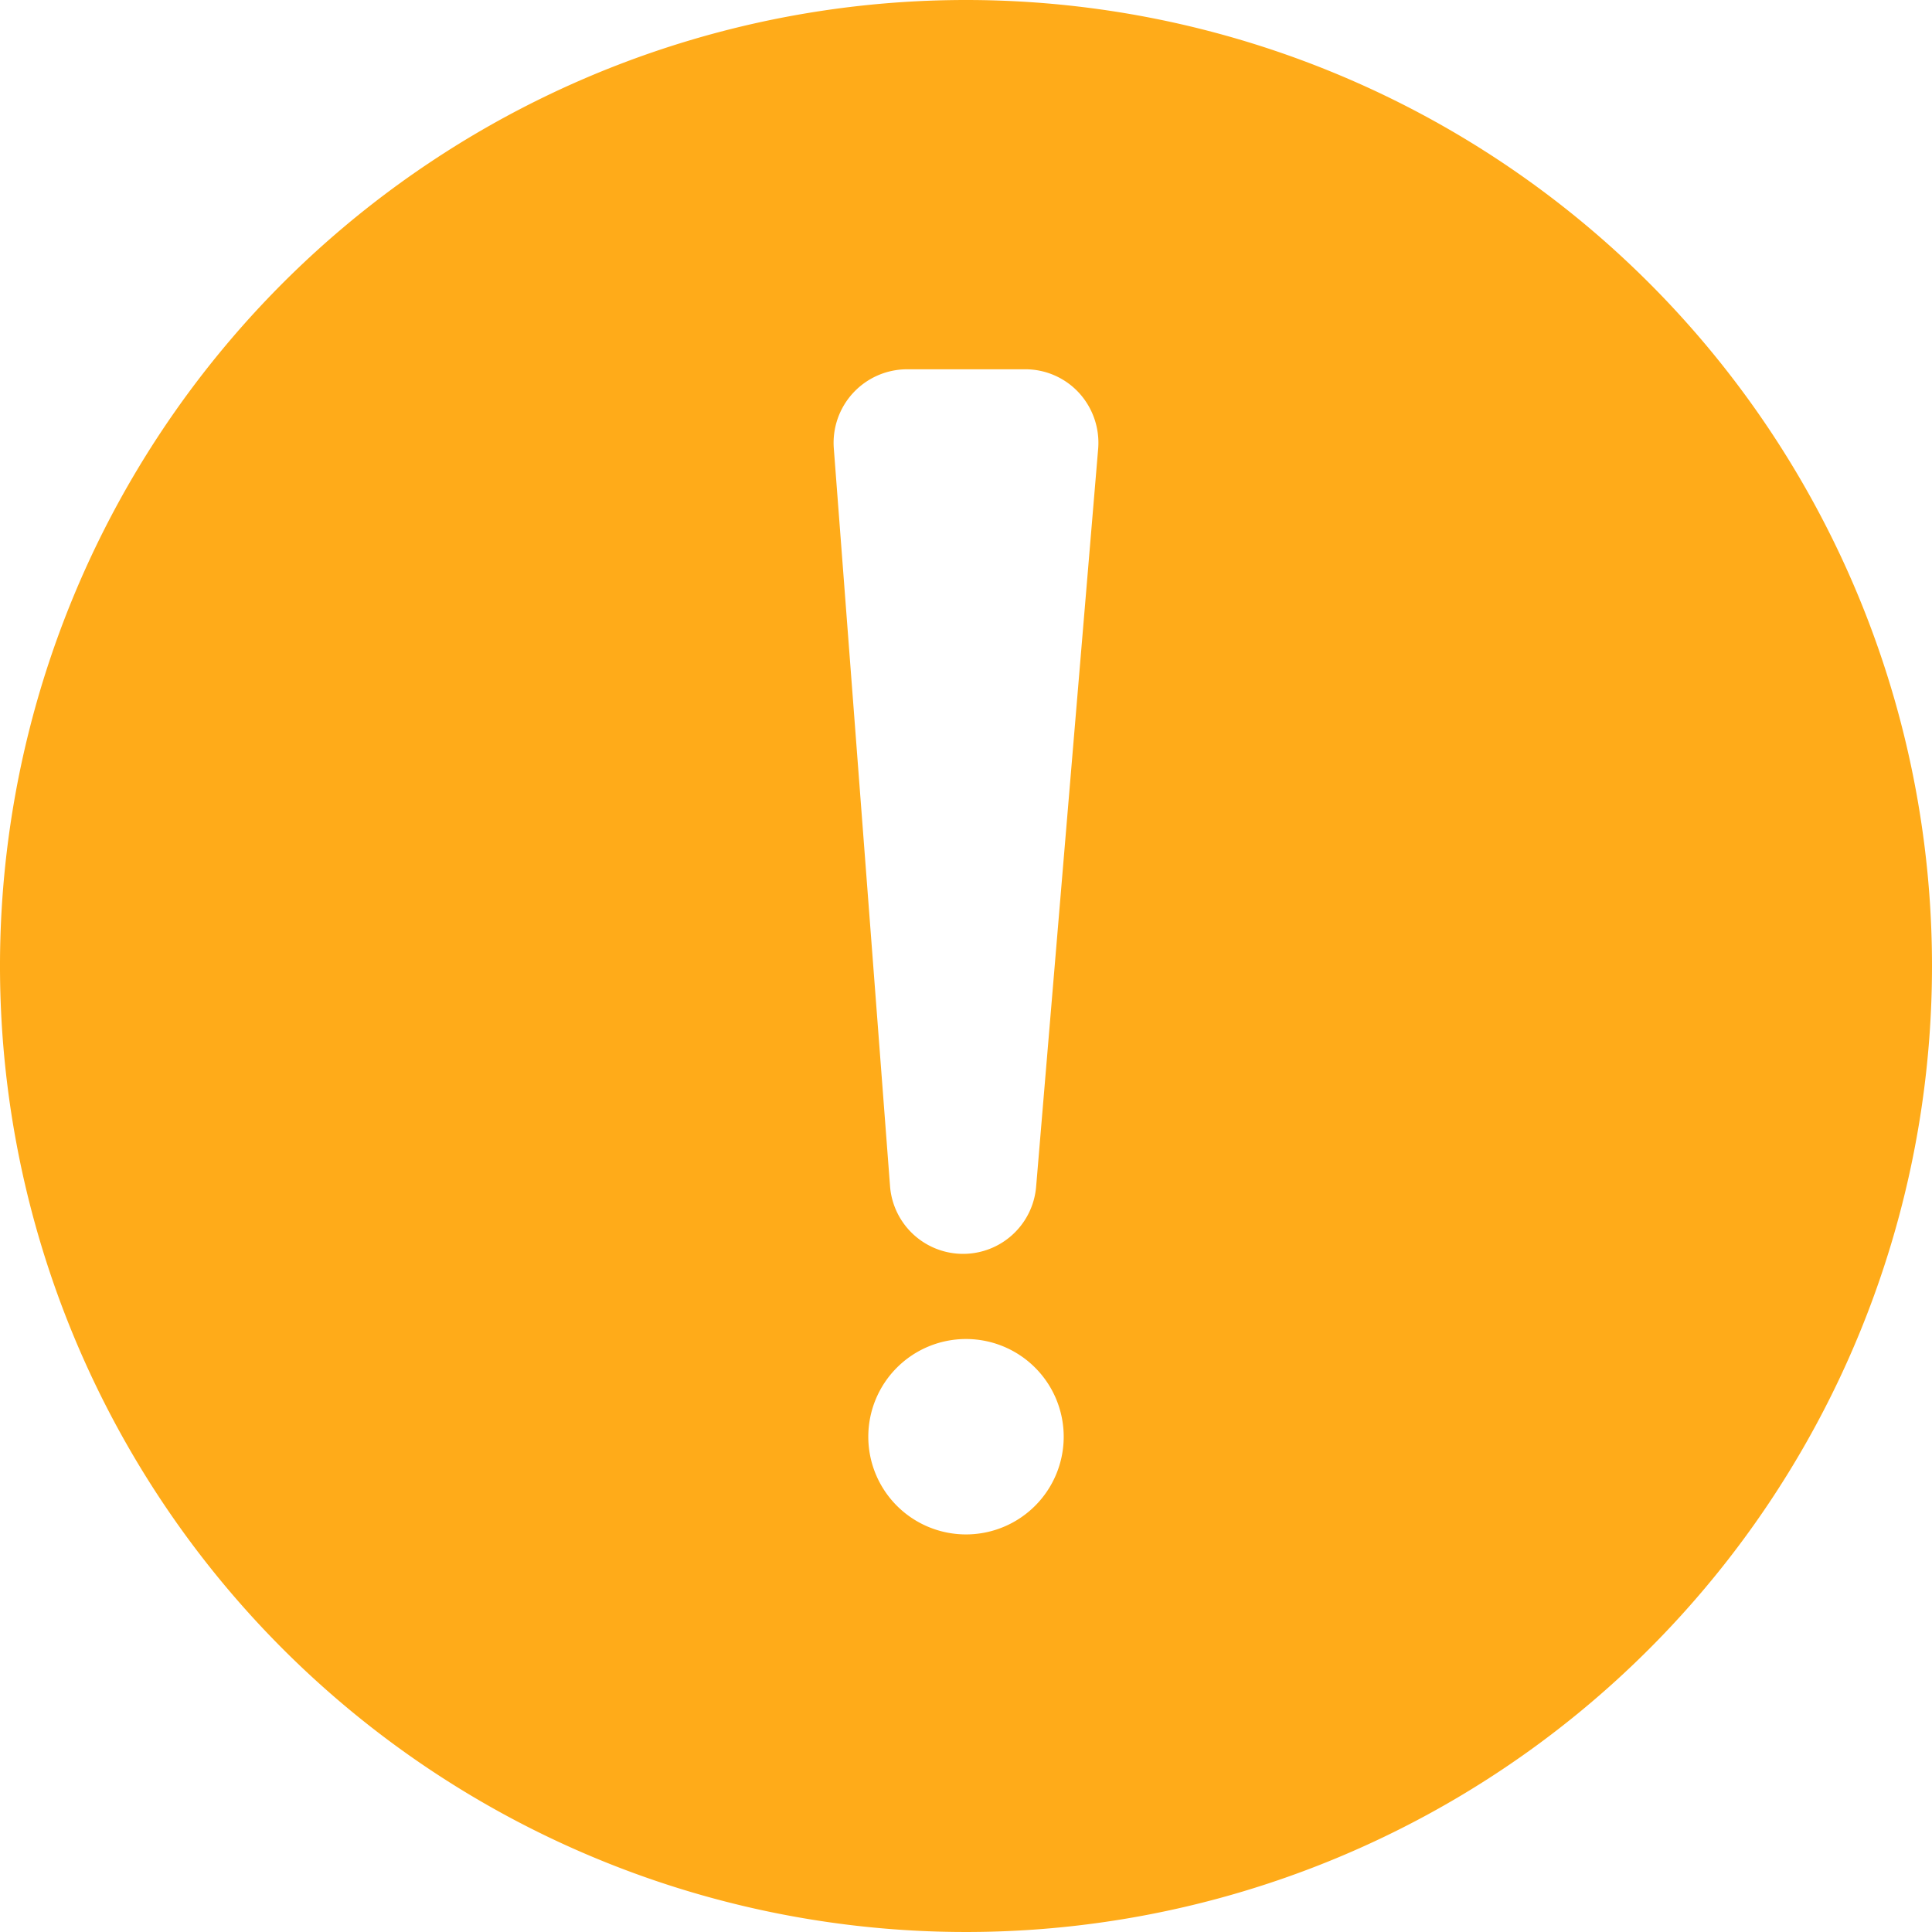 <svg xmlns="http://www.w3.org/2000/svg" width="14" height="14" viewBox="0 0 14 14">
  <defs>
    <style>
      .cls-1 {
        fill: #ffab19;
        fill-rule: evenodd;
      }
    </style>
  </defs>
  <path id="_" data-name="!" class="cls-1" d="M491,865a7,7,0,1,0,7,7A7,7,0,0,0,491,865Zm0,11.119a0.708,0.708,0,1,1,.708-0.708A0.708,0.708,0,0,1,491,876.119Zm0.958-7.871-0.45,5.353a0.531,0.531,0,0,1-1.058,0l-0.408-5.353a0.533,0.533,0,0,1,.53-0.572h0.857a0.528,0.528,0,0,1,.391.172A0.536,0.536,0,0,1,491.958,868.248Z" transform="translate(-484 -865)"/>
</svg>
